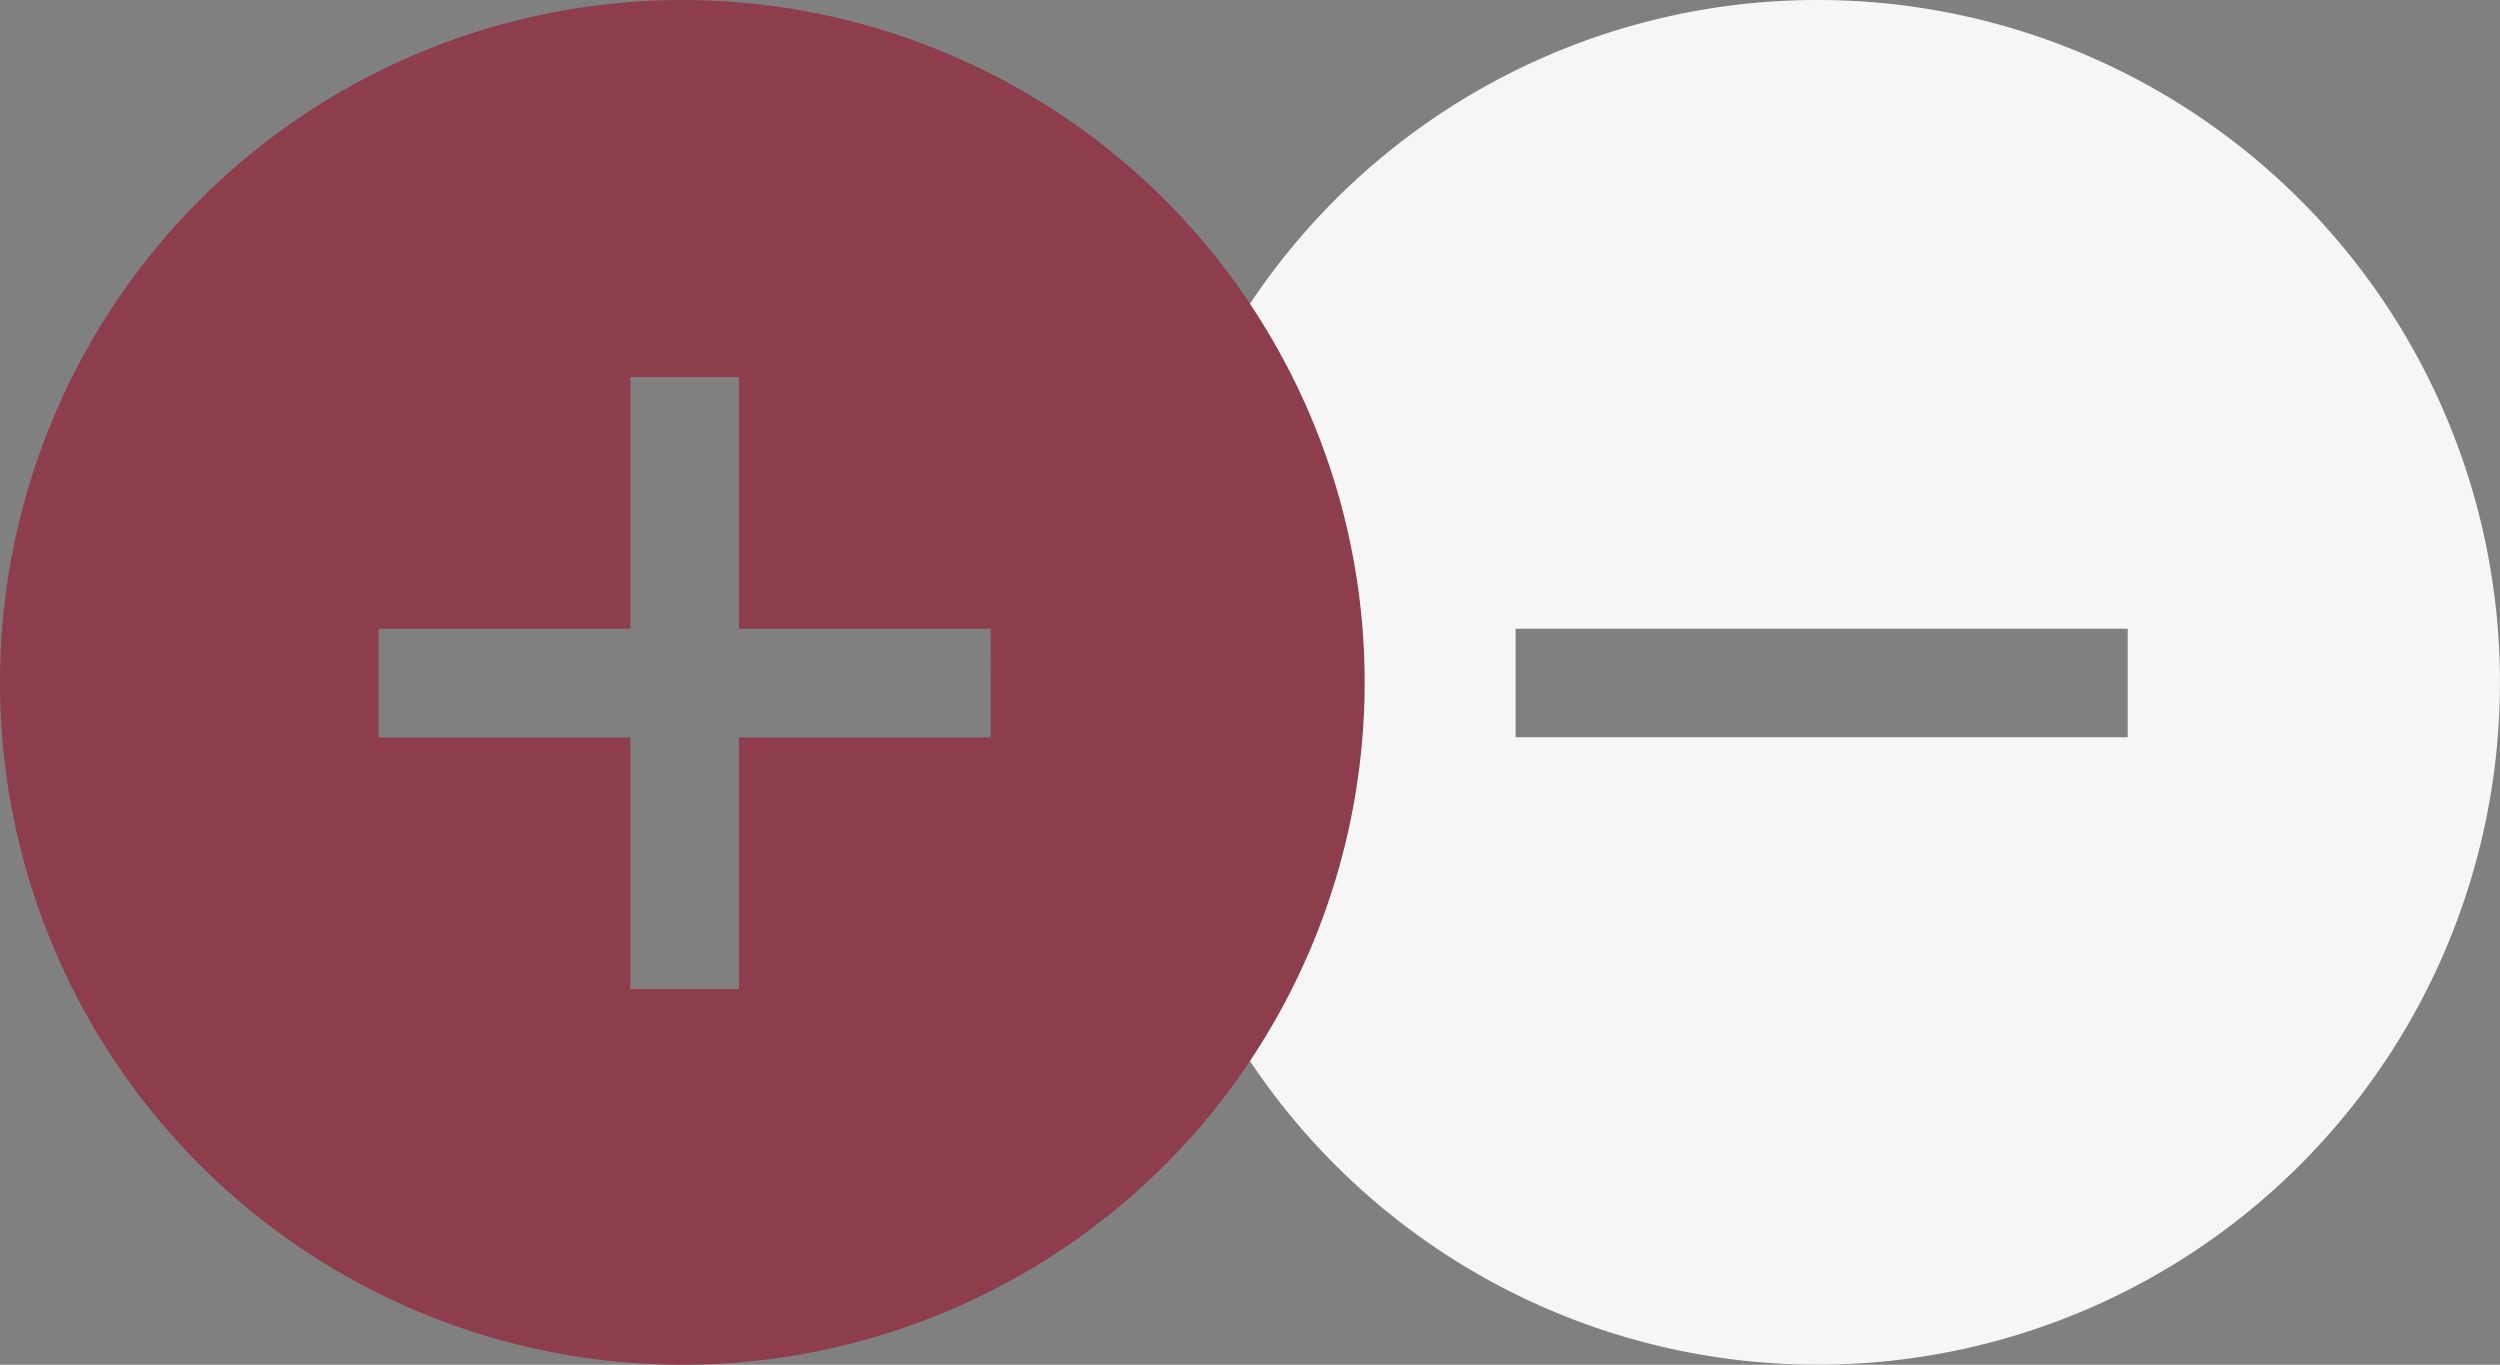<svg xmlns="http://www.w3.org/2000/svg" xmlns:xlink="http://www.w3.org/1999/xlink" width="86.099" height="47" viewBox="0 0 86.099 47">
  <rect x="0" y="0" width="86.099" height="47" fill="#808080" stroke="none"/>
  <defs>
    <clipPath id="clip-path">
      <rect id="Rectangle_2390" data-name="Rectangle 2390" width="86.099" height="47" fill="none"/>
    </clipPath>
  </defs>
  <g id="Group_4673" data-name="Group 4673" transform="translate(0 0)">
    <g id="Group_4672" data-name="Group 4672" transform="translate(0 0.001)" clip-path="url(#clip-path)">
      <path id="Path_13019" data-name="Path 13019" d="M23.5,0A23.5,23.5,0,1,0,47,23.5,23.5,23.5,0,0,0,23.5,0M34.12,25.392h-8.67v8.67H21.71v-8.67H13.04V21.652h8.67v-8.67h3.739v8.67h8.67Z" transform="translate(0 0)" fill="#8e3d4c"/>
      <path id="Path_13020" data-name="Path 13020" d="M107.872,0A23.476,23.476,0,0,0,88.322,10.46a23.5,23.5,0,0,1,0,26.082A23.5,23.5,0,1,0,107.872,0m10.679,25.391H97.471V21.653h21.08Z" transform="translate(-45.273 -0.001)" fill="#f6f6f6"/>
    </g>
  </g>
</svg>
